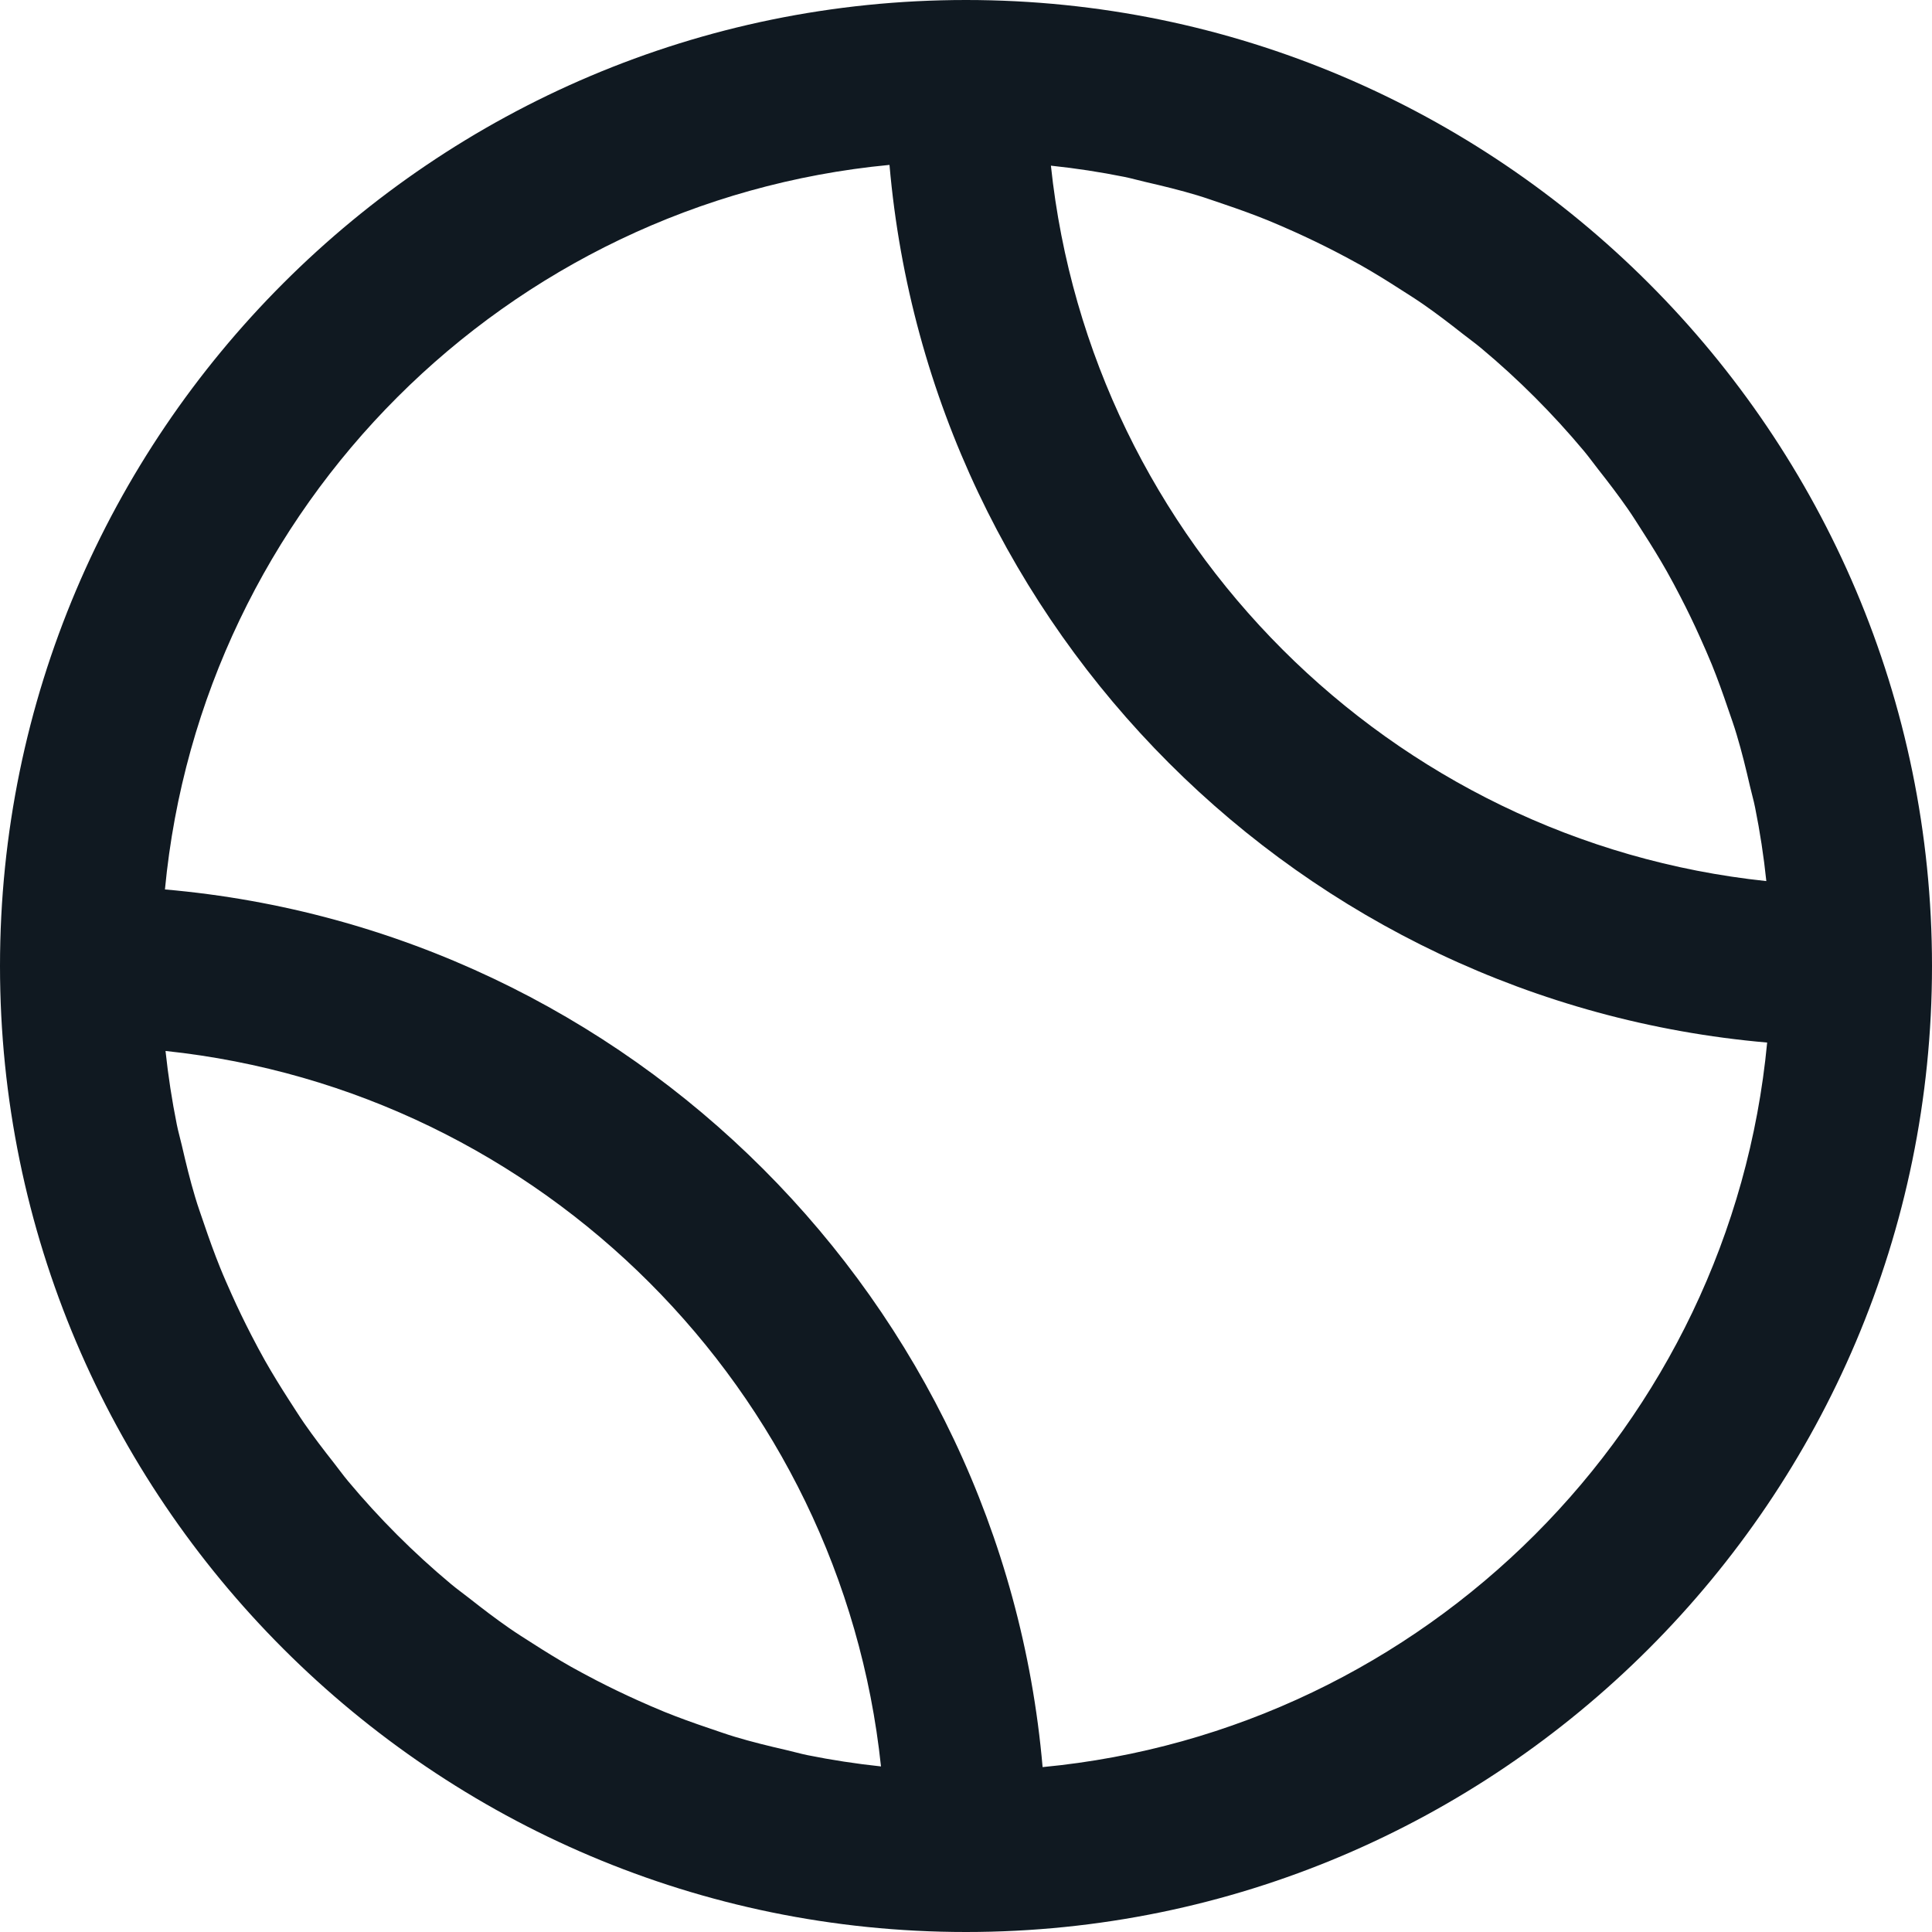 <?xml version="1.0" encoding="UTF-8"?>
<svg xmlns="http://www.w3.org/2000/svg" id="Capa_1" width="40" height="40" version="1.1" viewBox="0 0 40 40">
  <defs>
    <style>
      .st0 {
        fill: #101921;
      }
    </style>
  </defs>
  <path class="st0" d="M20,0C8.972,0,0,8.972,0,20s8.972,20,20,20,20-8.972,20-20S31.028,0,20,0ZM33.089,9.717c.212.269.42.541.615.822.11.158.21.321.314.482.17.264.335.532.491.807.099.176.194.354.286.533.143.276.278.556.405.84.082.184.165.369.241.556.121.299.23.603.334.91.062.181.127.36.181.544.106.351.193.71.276,1.07.033.146.076.288.105.436.101.501.179,1.009.233,1.525-7.786-.822-13.99-7.027-14.812-14.812.516.054,1.024.132,1.525.233.148.03.29.072.436.105.361.083.719.17,1.07.276.183.055.363.121.544.181.307.104.611.213.91.334.187.076.372.158.556.24.284.128.564.263.84.405.179.093.358.188.533.286.274.155.542.321.806.491.162.103.324.205.482.314.281.195.553.403.822.615.127.1.258.193.382.297.772.644,1.483,1.357,2.128,2.128.103.123.197.255.297.382ZM16.716,36.338c-.148-.03-.29-.072-.436-.105-.361-.083-.719-.17-1.07-.276-.183-.055-.363-.121-.544-.181-.307-.104-.611-.213-.91-.334-.187-.076-.372-.158-.556-.24-.284-.128-.564-.263-.84-.405-.179-.093-.358-.188-.533-.286-.274-.155-.542-.321-.807-.491-.162-.103-.324-.205-.482-.315-.281-.195-.553-.403-.822-.615-.127-.1-.258-.193-.382-.297-.772-.644-1.484-1.357-2.128-2.128-.103-.123-.197-.255-.297-.382-.212-.269-.42-.541-.615-.822-.109-.158-.21-.321-.315-.482-.17-.264-.335-.532-.491-.806-.099-.176-.194-.354-.286-.533-.142-.276-.278-.556-.405-.84-.082-.184-.165-.369-.24-.556-.121-.299-.23-.603-.334-.91-.061-.181-.127-.36-.181-.544-.106-.351-.193-.71-.276-1.07-.033-.146-.076-.288-.105-.436-.101-.501-.179-1.009-.234-1.525,7.786.822,13.991,7.027,14.813,14.813-.516-.055-1.024-.133-1.525-.234ZM21.586,36.586c-.838-9.636-8.536-17.333-18.171-18.171.752-7.926,7.075-14.248,15.001-15.001.838,9.636,8.536,17.333,18.171,18.171-.752,7.926-7.075,14.248-15.001,15.001Z"></path>
</svg>
